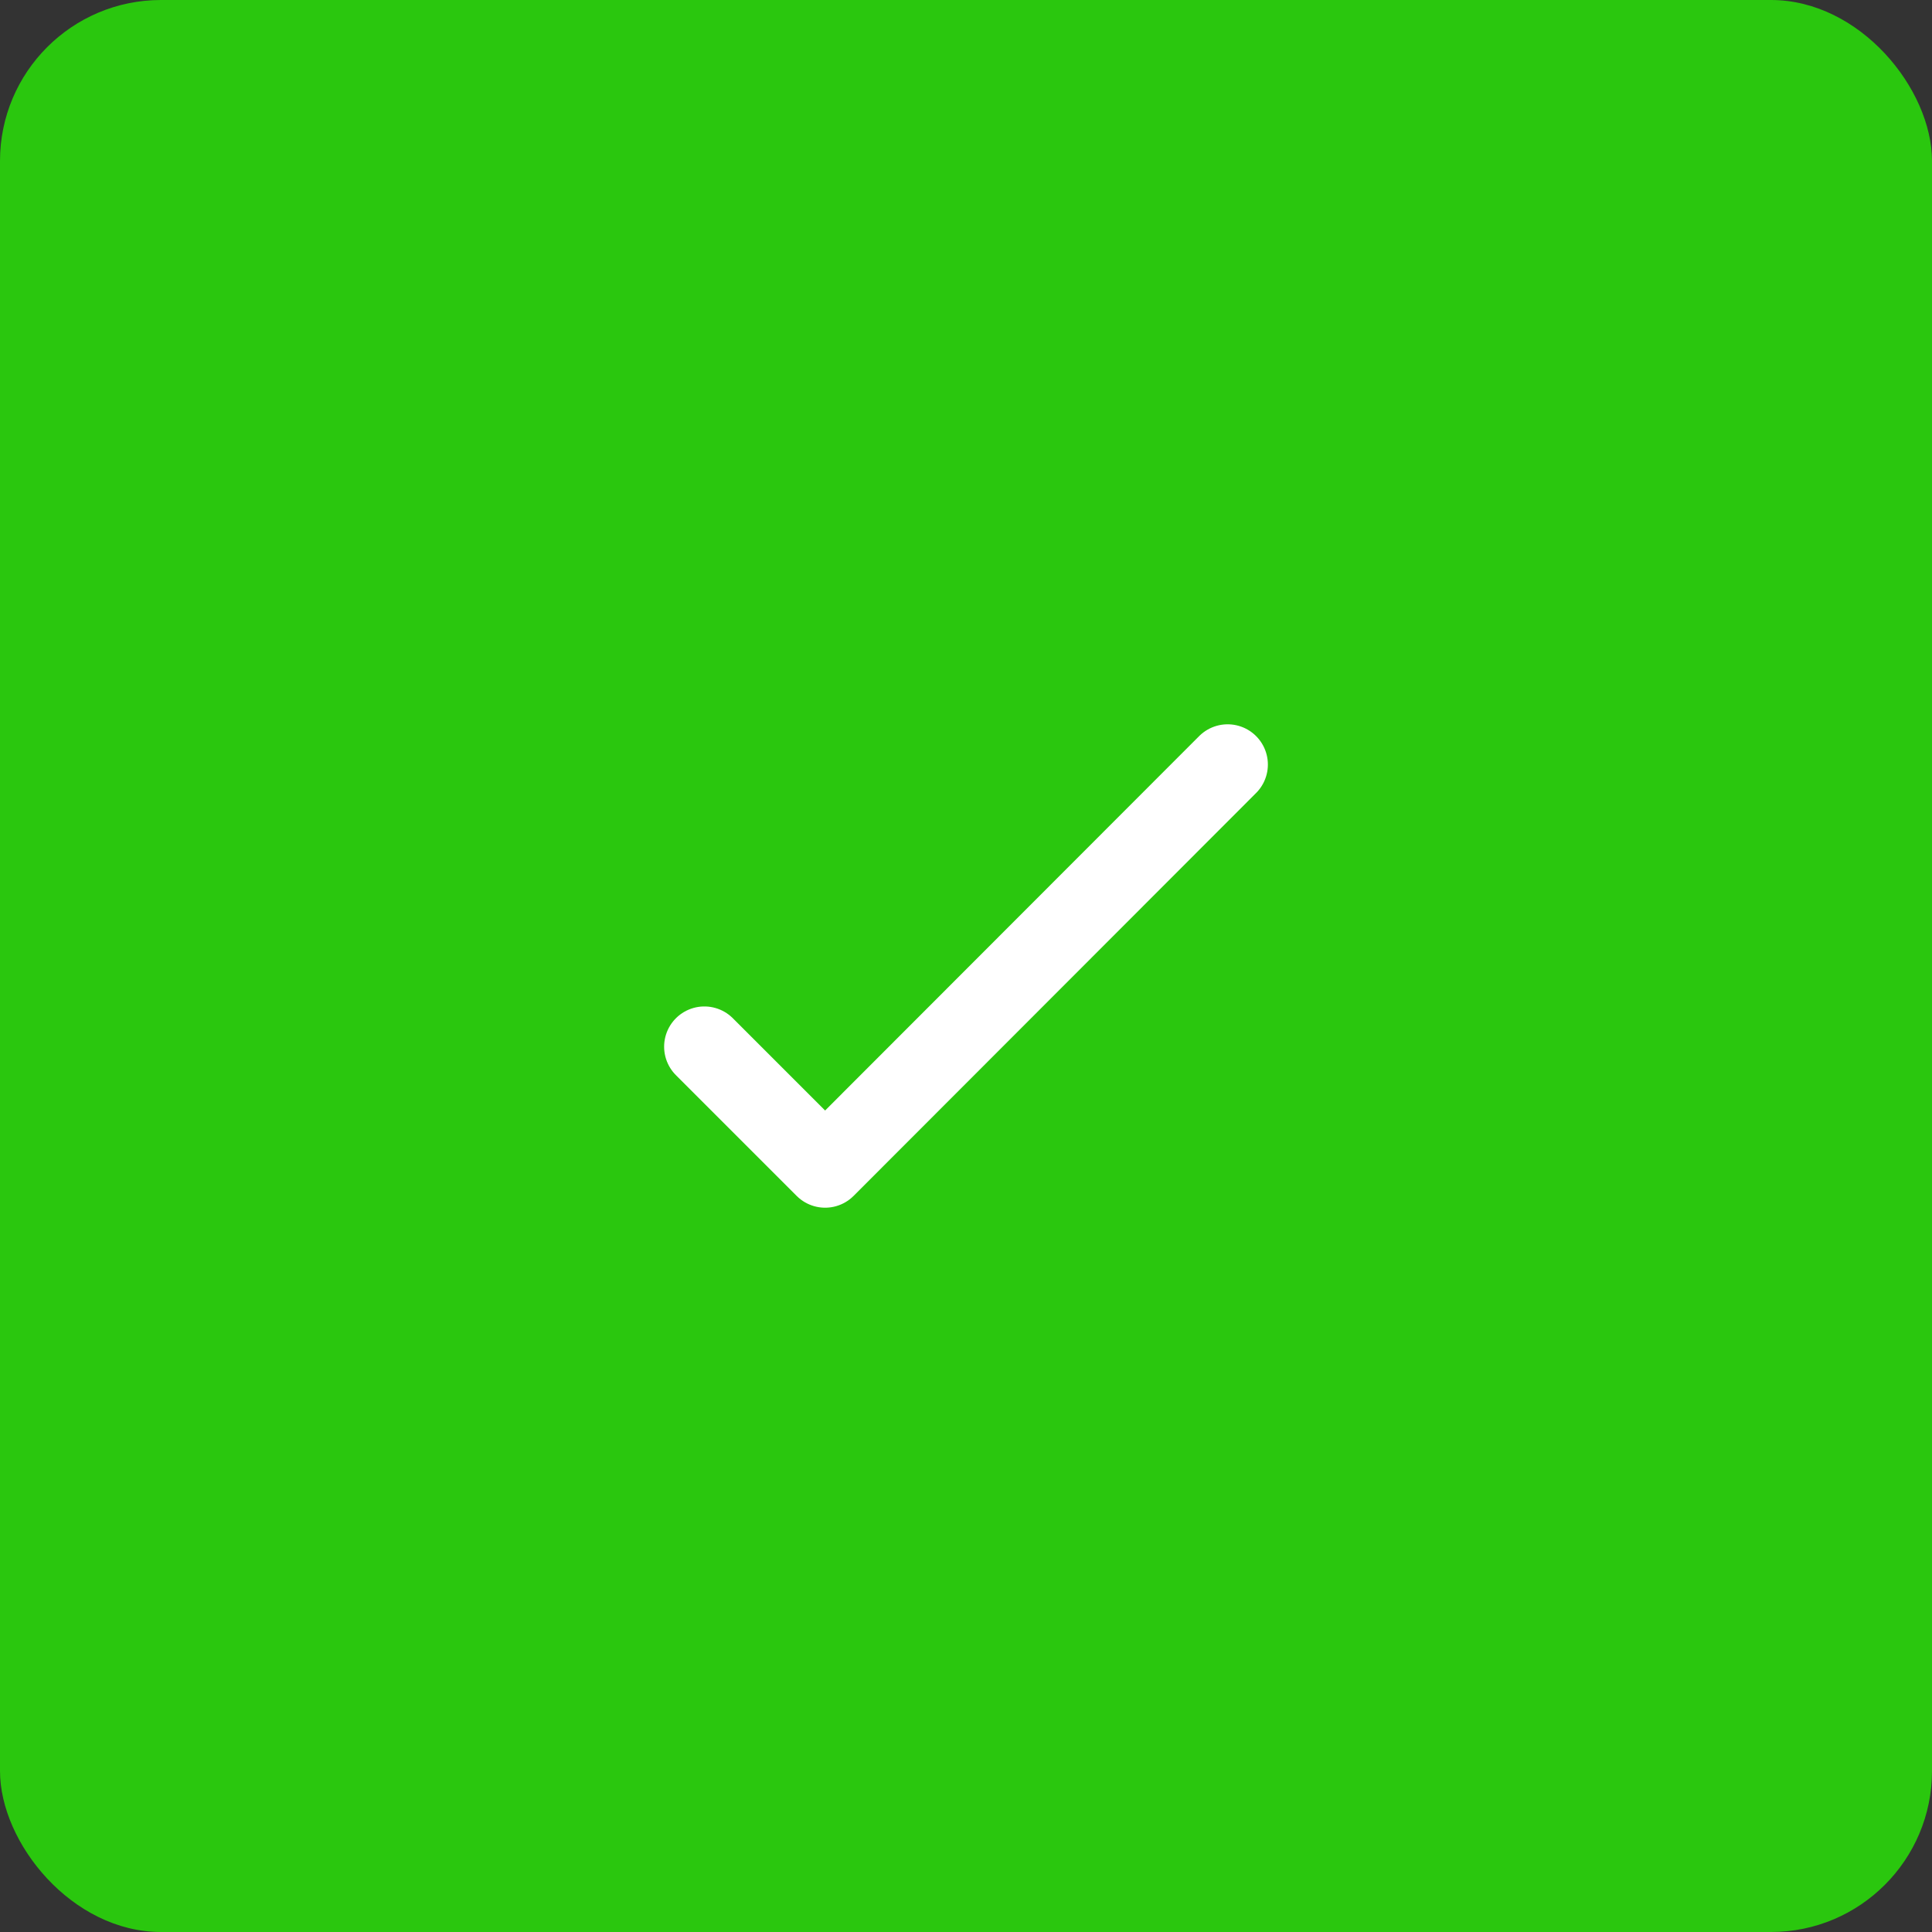 <?xml version="1.0" encoding="UTF-8"?> <svg xmlns="http://www.w3.org/2000/svg" width="48" height="48" viewBox="0 0 48 48" fill="none"><rect x="0" y="0" width="48" height="48" fill="#333333" stroke="none"/><rect width="48" height="48" rx="4" fill="#2AC70E"></rect><path d="M30.5 18.995L20.5 29.005L17.5 26.005" stroke="white" stroke-width="2" stroke-linecap="round" stroke-linejoin="round"></path></svg> 